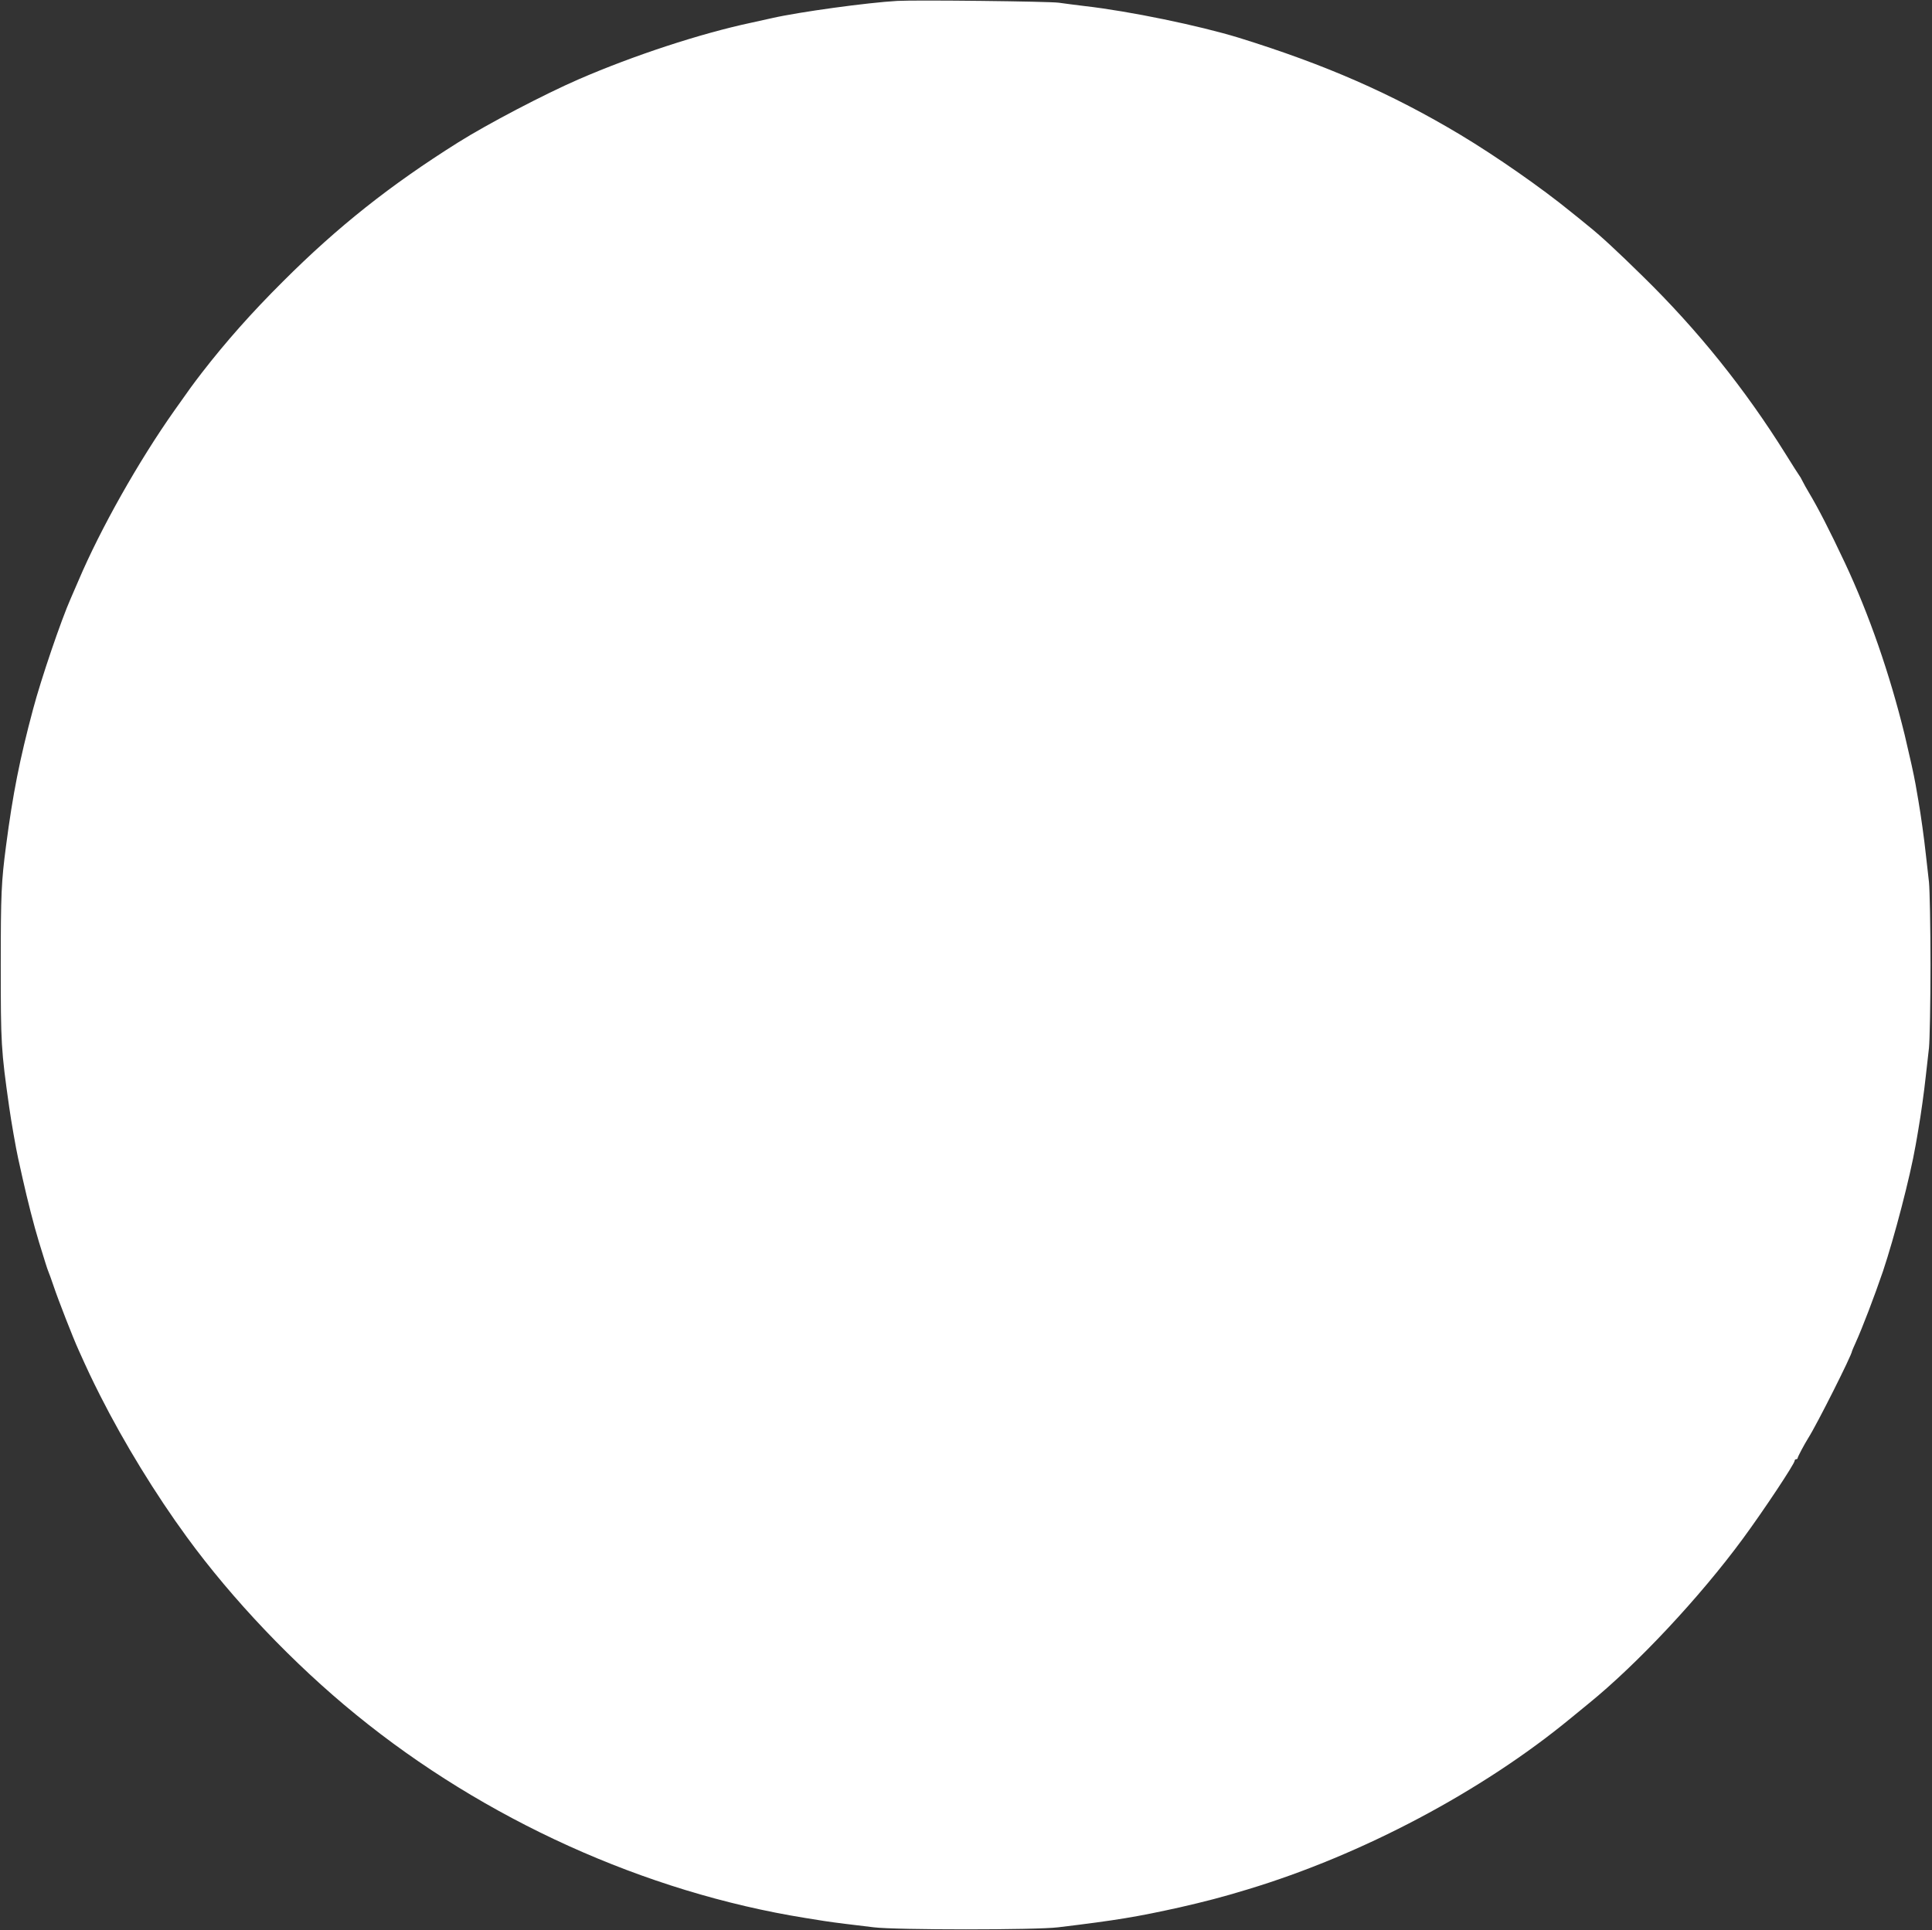 <?xml version="1.0" standalone="no"?>
<!DOCTYPE svg PUBLIC "-//W3C//DTD SVG 20010904//EN"
 "http://www.w3.org/TR/2001/REC-SVG-20010904/DTD/svg10.dtd">
<svg version="1.0" xmlns="http://www.w3.org/2000/svg"
 width="1280pt" height="1279pt" viewBox="0 0 1280 1279"
 preserveAspectRatio="xMidYMid meet">
<rect x="0" y="0" width="1280" height="1279" fill="#333333" stroke="none"/>
<g transform="translate(0,1279) scale(0.1,-0.1)"
fill="#ffffff" stroke="none">
<path d="M5945 12784 c-197 -11 -650 -73 -830 -114 -22 -5 -85 -19 -140 -31
-333 -71 -776 -216 -1140 -374 -228 -99 -606 -297 -800 -419 -450 -283 -797
-558 -1160 -921 -208 -207 -377 -398 -536 -603 -71 -93 -71 -93 -184 -253
-238 -337 -490 -785 -634 -1124 -19 -44 -42 -98 -52 -120 -64 -144 -197 -535
-250 -735 -89 -333 -134 -561 -179 -905 -31 -237 -35 -318 -35 -790 0 -521 2
-562 56 -942 12 -87 45 -276 59 -338 5 -22 18 -83 30 -135 32 -143 74 -309
108 -420 41 -133 54 -176 62 -195 5 -11 21 -56 36 -100 29 -87 130 -346 165
-422 61 -136 86 -189 144 -304 157 -310 364 -649 573 -935 301 -413 708 -841
1121 -1177 850 -694 1914 -1176 2976 -1347 39 -6 95 -15 125 -20 30 -5 93 -13
140 -19 47 -6 132 -16 190 -23 146 -18 1074 -18 1220 0 390 47 525 70 805 132
166 38 283 68 450 119 759 229 1555 651 2143 1136 40 33 93 76 116 95 324 263
738 706 1022 1092 139 189 344 498 344 518 0 6 5 10 10 10 6 0 10 4 10 8 0 8
45 92 70 132 58 91 290 553 290 576 0 2 11 27 24 56 44 97 124 306 181 473 75
224 180 625 216 833 5 28 14 78 19 110 16 91 38 249 49 352 6 52 15 136 21
186 5 50 10 297 10 549 0 252 -5 499 -10 549 -6 50 -15 134 -21 186 -11 103
-33 261 -49 353 -5 31 -14 81 -19 110 -13 72 -37 179 -72 327 -99 404 -235
797 -396 1140 -104 221 -176 361 -241 470 -12 19 -29 51 -39 70 -9 19 -20 37
-23 40 -3 3 -43 66 -89 140 -269 431 -582 822 -948 1180 -170 167 -281 270
-363 335 -20 17 -70 57 -111 90 -196 160 -496 369 -734 512 -456 273 -891 464
-1468 643 -261 80 -723 176 -1022 210 -55 7 -131 16 -170 22 -66 9 -942 19
-1070 12z"/>
</g>
</svg>
